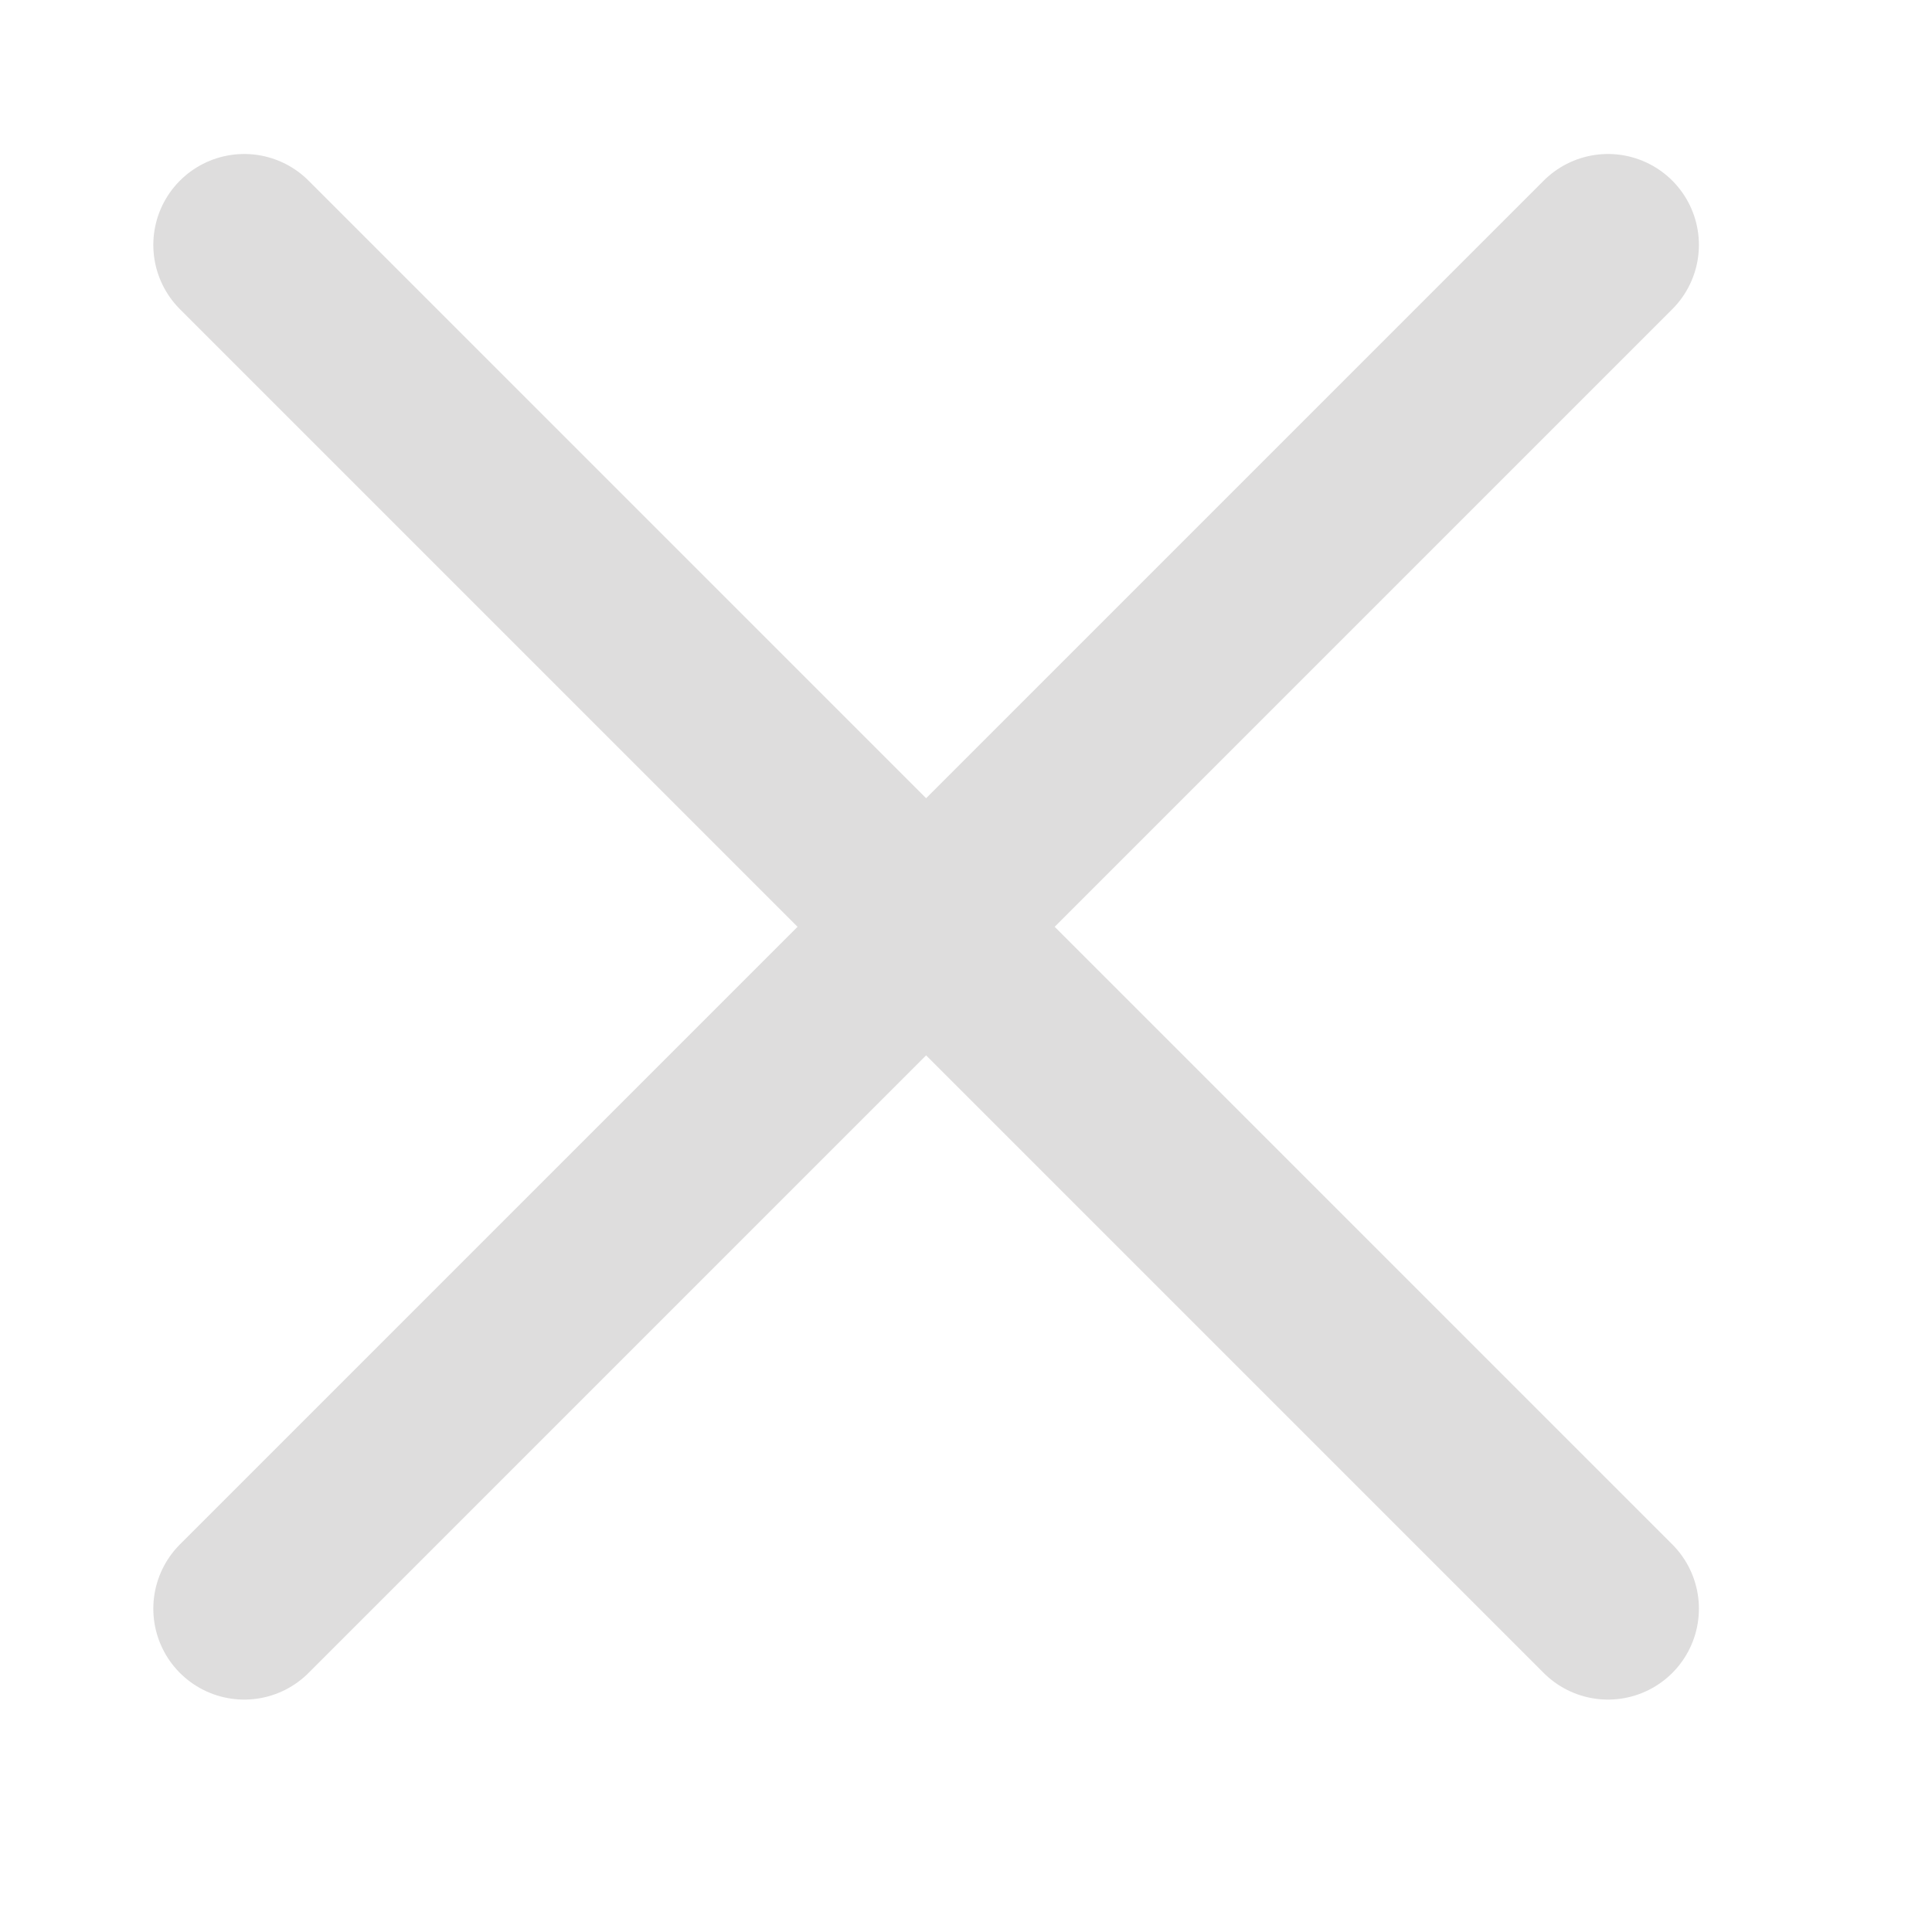 <svg width="17" height="17" viewBox="0 0 17 17" fill="none" xmlns="http://www.w3.org/2000/svg">
  <g clip-path="url(#clip0_6948_1731)">
    <path d="M14.149 2.155L2.149 14.155" stroke="#DEDDDD" stroke-width="1.6" stroke-linecap="round"
      stroke-linejoin="round" />
    <path d="M2.149 2.155L14.149 14.155" stroke="#DEDDDD" stroke-width="1.6" stroke-linecap="round"
      stroke-linejoin="round" />
  </g>
  <defs>
    <clipPath id="clip0_6948_1731">
      <rect width="16" height="16" fill="white" transform="translate(0.149 0.155)" />
    </clipPath>
  </defs>
</svg>